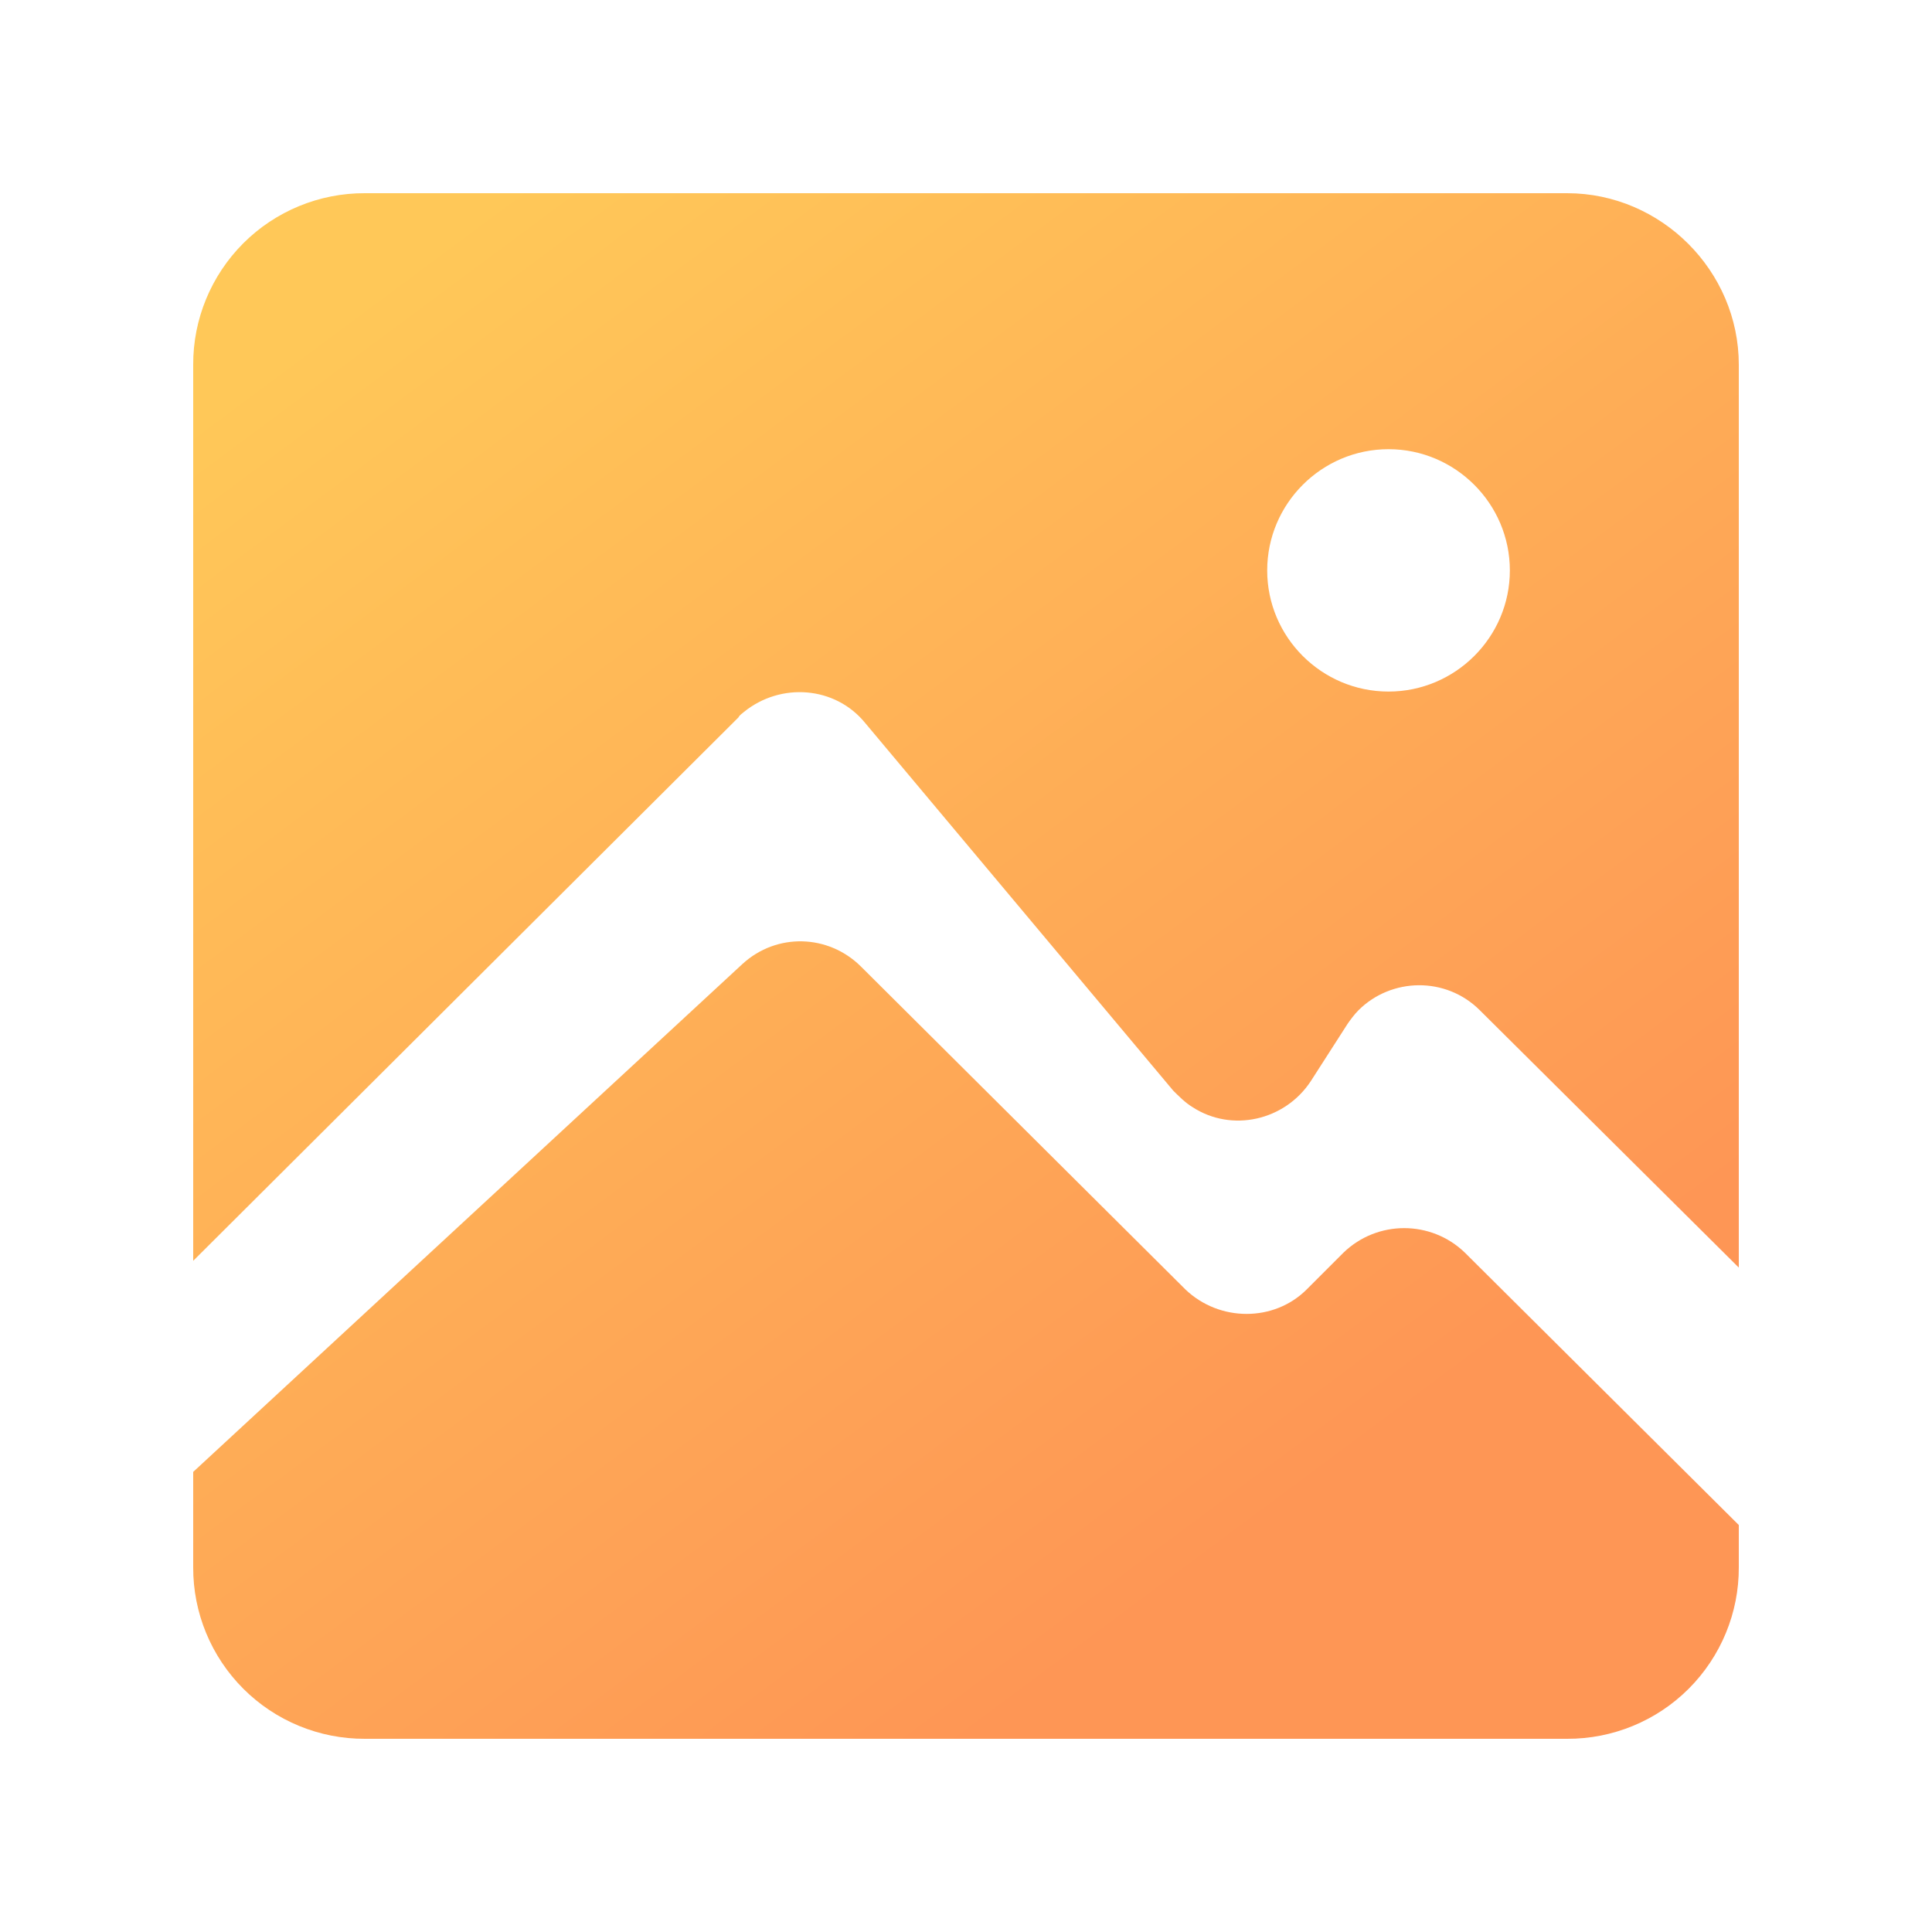 <?xml version="1.0" encoding="UTF-8"?>
<svg width="20px" height="20px" viewBox="0 0 20 20" version="1.1" xmlns="http://www.w3.org/2000/svg" xmlns:xlink="http://www.w3.org/1999/xlink">
    <title>即时云修图</title>
    <defs>
        <linearGradient x1="19.098%" y1="0%" x2="78.451%" y2="79.815%" id="linearGradient-1">
            <stop stop-color="#FFC858" offset="0%"></stop>
            <stop stop-color="#FE9655" offset="100%"></stop>
        </linearGradient>
    </defs>
    <g id="页面-1" stroke="none" stroke-width="1" fill="none" fill-rule="evenodd">
        <g id="pc端备份-2" transform="translate(-1029, -5911)">
            <g id="编组-27" transform="translate(360, 5586)">
                <g id="FiRE73892oH0XNsqGChls7BEEC_y7649" transform="translate(0, 76)">
                    <g id="编组-41" transform="translate(667, 36)">
                        <g id="编组-6备份-3" transform="translate(2, 212)">
                            <g id="即时云修图" transform="translate(0, 1)">
                                <rect id="矩形" x="0" y="0" width="20" height="20"></rect>
                                <g id="编组" transform="translate(2, 2)" fill="url(#linearGradient-1)">
                                    <path d="M16,1.776 L16,11.122 L13.319,8.458 C12.966,8.106 12.402,8.12 12.063,8.458 C12.021,8.5 11.979,8.557 11.95,8.599 L11.57,9.191 C11.302,9.6 10.751,9.727 10.342,9.459 C10.272,9.417 10.201,9.346 10.145,9.29 L6.956,5.484 C6.646,5.103 6.081,5.061 5.7,5.371 C5.686,5.385 5.658,5.399 5.644,5.427 L0,11.052 L0,1.776 C-0.002,1.305 0.185,0.852 0.519,0.518 C0.852,0.185 1.306,-0.002 1.778,1.51974809e-05 L14.222,1.51974809e-05 C15.196,1.51974809e-05 16,0.803 16,1.776 Z M11.527,11.348 L11.908,10.967 C12.258,10.629 12.814,10.629 13.164,10.967 L16,13.787 L16,14.224 C16.002,14.695 15.815,15.148 15.481,15.482 C15.148,15.815 14.694,16.002 14.222,16 L1.778,16 C1.306,16.002 0.852,15.815 0.519,15.482 C0.185,15.148 -0.002,14.695 1.52109242e-05,14.224 L1.52109242e-05,13.237 L5.686,7.979 C6.039,7.655 6.575,7.669 6.914,8.007 L10.271,11.348 C10.624,11.686 11.189,11.686 11.527,11.348 L11.527,11.348 Z M13.63,3.905 C13.63,3.214 13.065,2.65 12.374,2.65 C11.682,2.65 11.118,3.214 11.118,3.905 C11.118,4.596 11.682,5.159 12.374,5.159 C13.065,5.159 13.63,4.596 13.63,3.905 Z" id="形状"></path>
                                </g>
                            </g>
                        </g>
                    </g>
                </g>
            </g>
        </g>
    </g>
</svg>